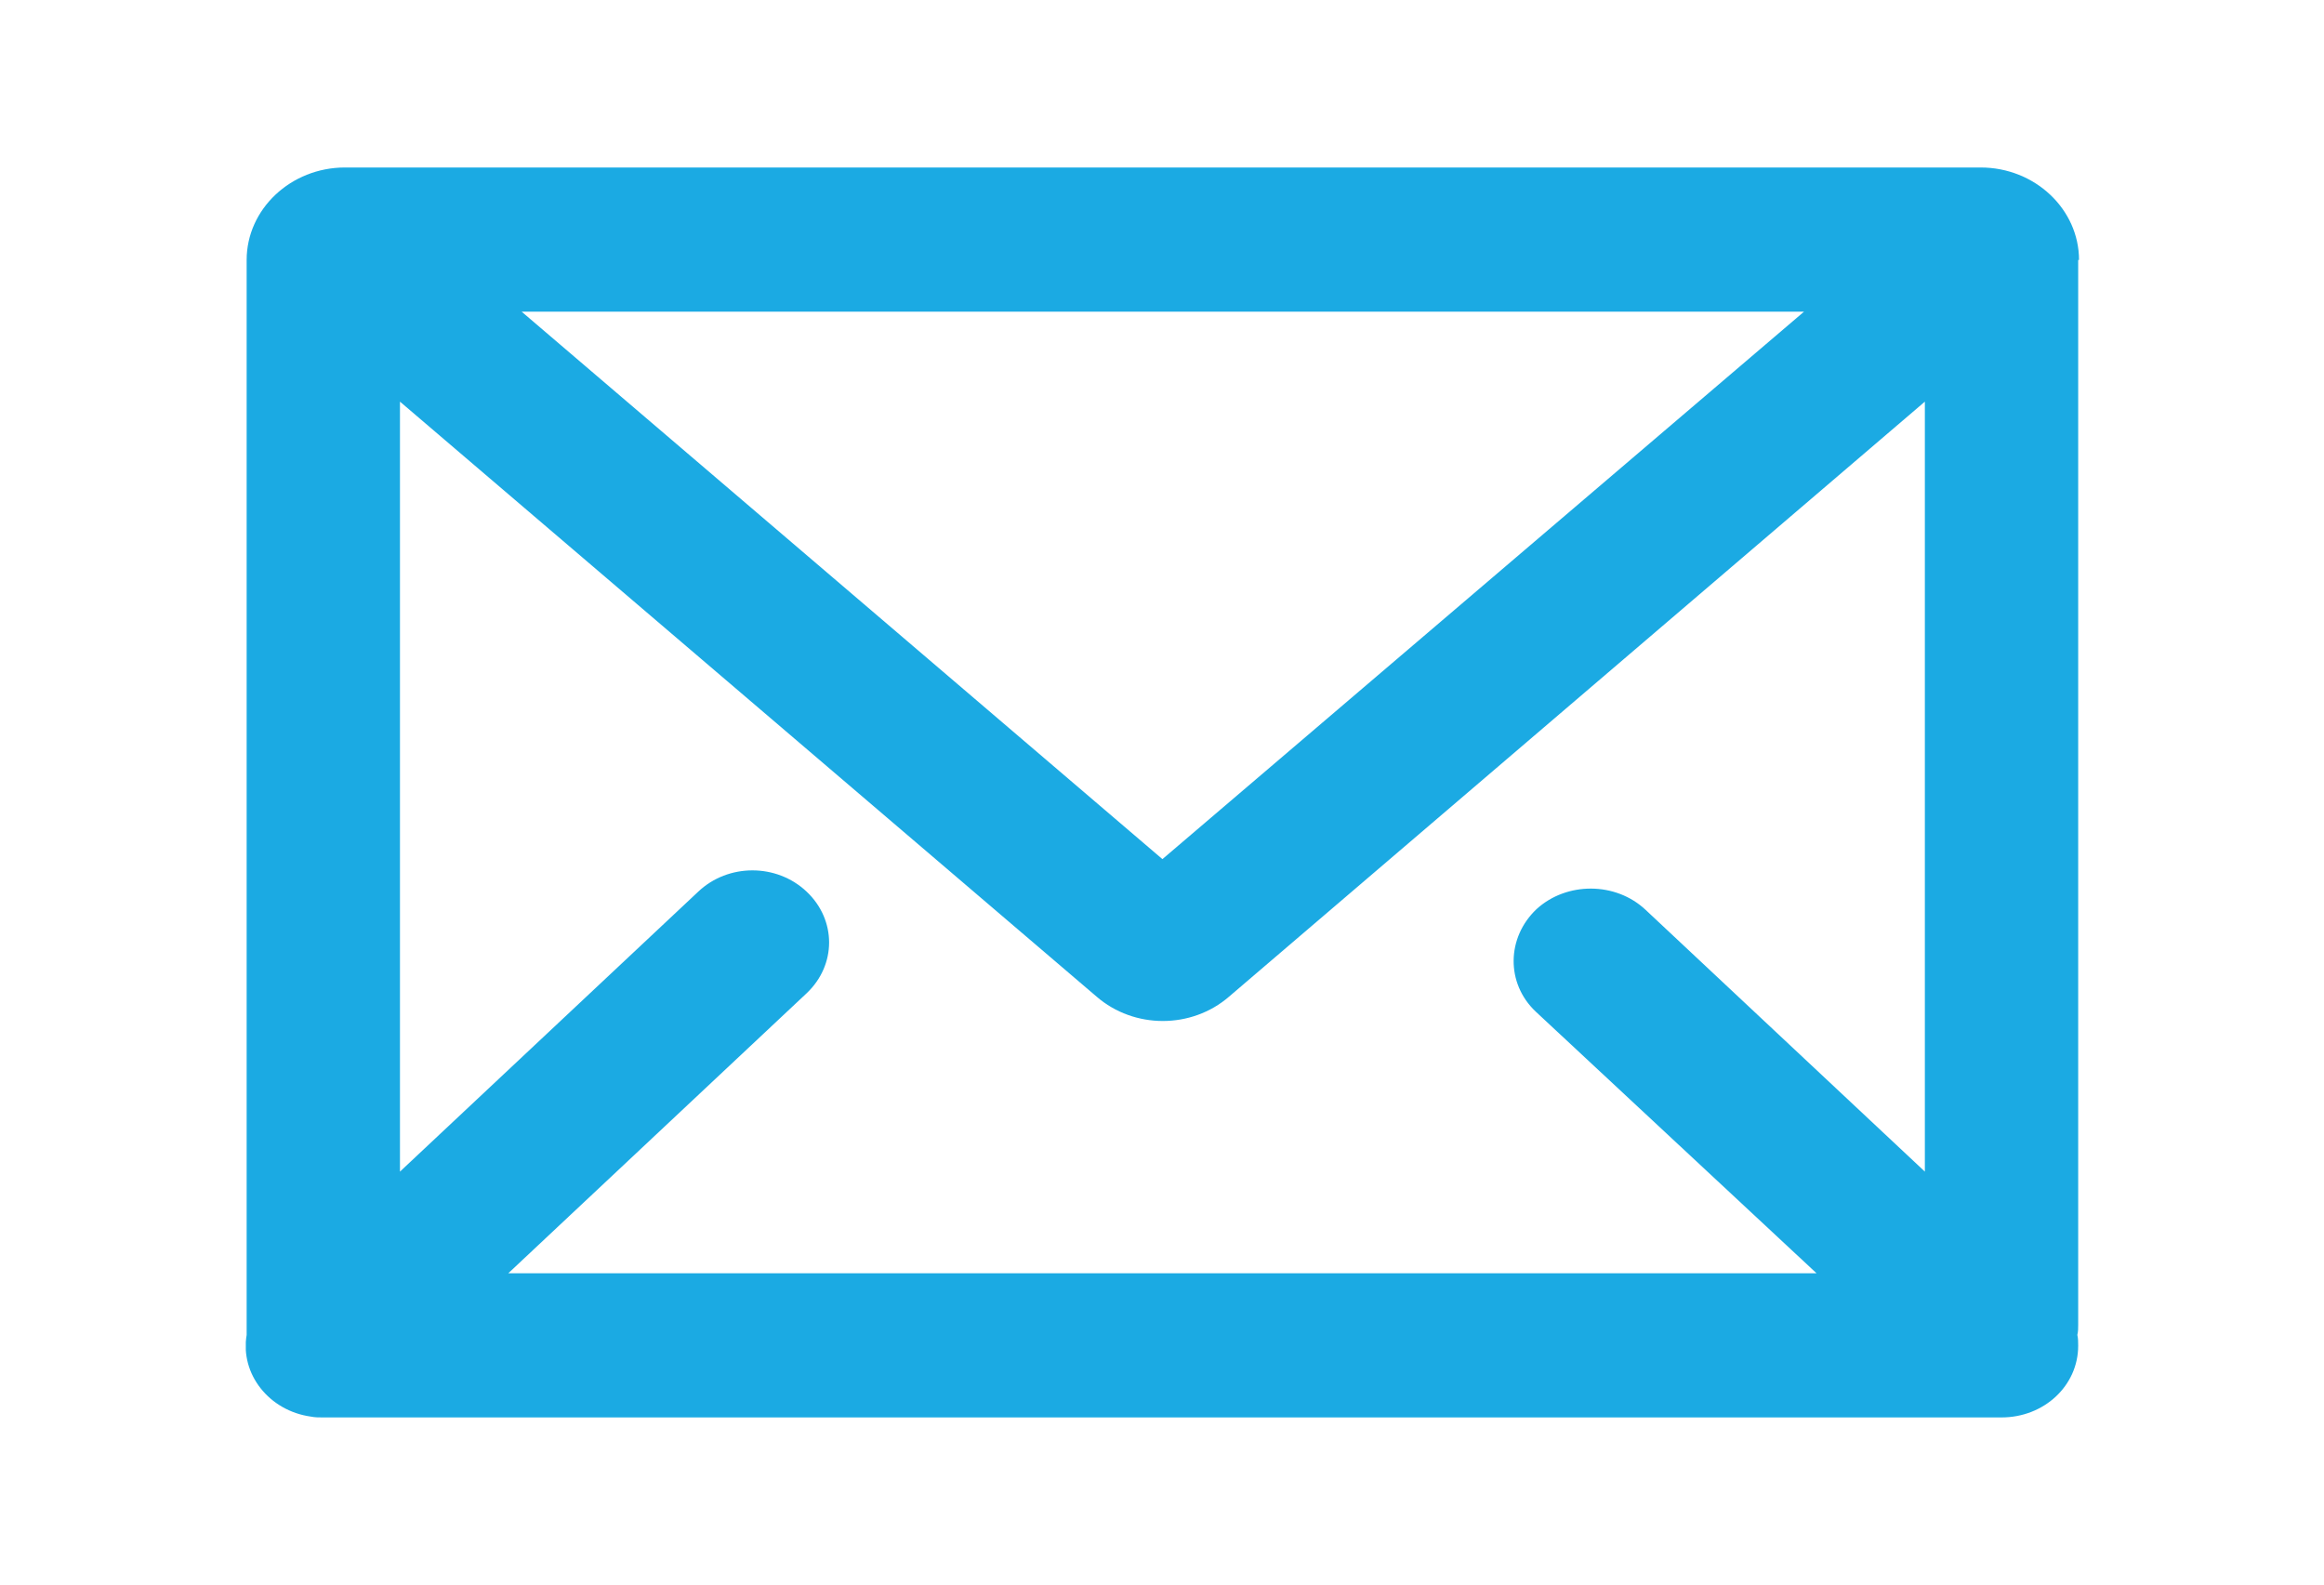 <?xml version="1.0" encoding="utf-8"?>
<!-- Generator: Adobe Illustrator 25.4.2, SVG Export Plug-In . SVG Version: 6.00 Build 0)  -->
<svg version="1.1" id="Layer_1" xmlns="http://www.w3.org/2000/svg" xmlns:xlink="http://www.w3.org/1999/xlink" x="0px" y="0px"
	 viewBox="0 0 27.89 19.02" style="enable-background:new 0 0 27.89 19.02;" xml:space="preserve">
<style type="text/css">
	.st0{enable-background:new    ;}
	.st1{clip-path:url(#SVGID_00000011721145585791055330000015387135303770658449_);}
	.st2{clip-path:url(#SVGID_00000169552791266659324570000003857262498687762841_);fill:#1BAAE3;}
	.st3{clip-path:url(#SVGID_00000091709661778193058790000000133404161867506095_);}
	.st4{clip-path:url(#SVGID_00000016780394180630579200000010071033576785678741_);fill:#1BAAE3;}
	.st5{fill:none;stroke:#1BAAE3;stroke-width:0.6;stroke-miterlimit:10;}
</style>
<g>
	<g class="st0">
		<g>
			<g>
				<defs>
					<path id="SVGID_1_" d="M24.95,3.12c0-0.61-0.53-1.11-1.18-1.11H4.14c-0.65,0-1.18,0.5-1.18,1.11V15.9c0,0.04,0,0.08,0,0.12
						C2.88,16.49,3.23,16.93,3.73,17c0.05,0.01,0.09,0.01,0.14,0.01c0.04,0,0.09,0,0.13,0c0.04,0,0.09,0,0.13,0h19.63
						c0.04,0,0.09,0,0.13,0c0.04,0,0.09,0,0.13,0c0.51,0,0.92-0.38,0.92-0.86c0-0.04,0-0.09-0.01-0.13
						c0.01-0.04,0.01-0.08,0.01-0.12V3.12z M19.75,10.92c-0.36-0.34-0.95-0.34-1.31-0.01c-0.36,0.34-0.37,0.89-0.01,1.23l3.37,3.14
						H6.1l3.58-3.36c0.36-0.34,0.36-0.88,0-1.22c-0.36-0.34-0.94-0.34-1.3,0L4.8,14.06V4.82l8.36,7.14c0.45,0.39,1.14,0.39,1.59,0
						l8.35-7.14v9.24L19.75,10.92z M13.95,10.31L6.26,3.74h15.39L13.95,10.31z"/>
				</defs>
				<clipPath id="SVGID_00000118383302512161632100000004822872355208907170_">
					<use xlink:href="#SVGID_1_"  style="overflow:visible;"/>
				</clipPath>
				<g style="clip-path:url(#SVGID_00000118383302512161632100000004822872355208907170_);">
					<defs>
						<rect id="SVGID_00000093138807721742442650000017178068947243193480_" x="2.95" y="2.01" width="22" height="15"/>
					</defs>
					<clipPath id="SVGID_00000063591039773646614790000004607137211489734312_">
						<use xlink:href="#SVGID_00000093138807721742442650000017178068947243193480_"  style="overflow:visible;"/>
					</clipPath>
					
						<rect x="-2.05" y="-2.99" style="clip-path:url(#SVGID_00000063591039773646614790000004607137211489734312_);fill:#1BAAE3;" width="32" height="25"/>
				</g>
			</g>
		</g>
	</g>
</g>
<g>
	<g>
		<defs>
			<path id="SVGID_00000159460748542050641330000008313475062349044379_" d="M52.21-21.35c-2.24,0-4.71-1.4-7.55-4.23
				c-2.79-2.78-4.21-5.36-4.21-7.66c0-1.47,0.57-2.79,1.71-3.92c0.5-0.5,1.11-0.89,1.78-1.13c0.4-0.15,0.85-0.01,1.1,0.34l2.16,3
				c0.29,0.41,0.22,0.98-0.17,1.29l-1.71,1.34c-0.13,0.1-0.17,0.29-0.08,0.43c0.72,1.16,1.57,2.23,2.54,3.19
				c0.96,0.97,2.04,1.82,3.2,2.54c0.15,0.09,0.33,0.05,0.44-0.08l1.34-1.7c0.32-0.39,0.89-0.47,1.3-0.18l3.01,2.15
				c0.35,0.25,0.49,0.7,0.34,1.1c-0.12,0.34-0.28,0.66-0.47,0.96c-0.19,0.3-0.41,0.57-0.66,0.82c-0.13,0.13-0.28,0.26-0.42,0.38
				C54.69-21.8,53.49-21.35,52.21-21.35z M44.32-37.35c-0.54,0.19-1.03,0.5-1.44,0.9c-0.94,0.94-1.42,2.03-1.42,3.23
				c0,2.02,1.31,4.36,3.9,6.94c5.23,5.21,8.01,4.22,9.86,2.77c0.12-0.09,0.23-0.19,0.34-0.3c0.2-0.2,0.37-0.42,0.52-0.65
				c0.15-0.24,0.28-0.5,0.38-0.77l-2.99-2.14l-1.33,1.68c-0.4,0.51-1.11,0.64-1.66,0.31h0c-1.22-0.75-2.34-1.64-3.35-2.66
				c-1.02-1-1.91-2.13-2.66-3.34c-0.33-0.55-0.2-1.26,0.31-1.66l1.69-1.32L44.32-37.35z"/>
		</defs>
		<clipPath id="SVGID_00000037689004939689118560000007658345339920859538_">
			<use xlink:href="#SVGID_00000159460748542050641330000008313475062349044379_"  style="overflow:visible;"/>
		</clipPath>
		<g style="clip-path:url(#SVGID_00000037689004939689118560000007658345339920859538_);">
			<defs>
				<rect id="SVGID_00000097488421641485658210000009387294469705242274_" x="-588.54" y="-1508.35" width="1440" height="1999"/>
			</defs>
			<clipPath id="SVGID_00000147219301127200553900000014704735285259791008_">
				<use xlink:href="#SVGID_00000097488421641485658210000009387294469705242274_"  style="overflow:visible;"/>
			</clipPath>
		</g>
	</g>
</g>
</svg>

